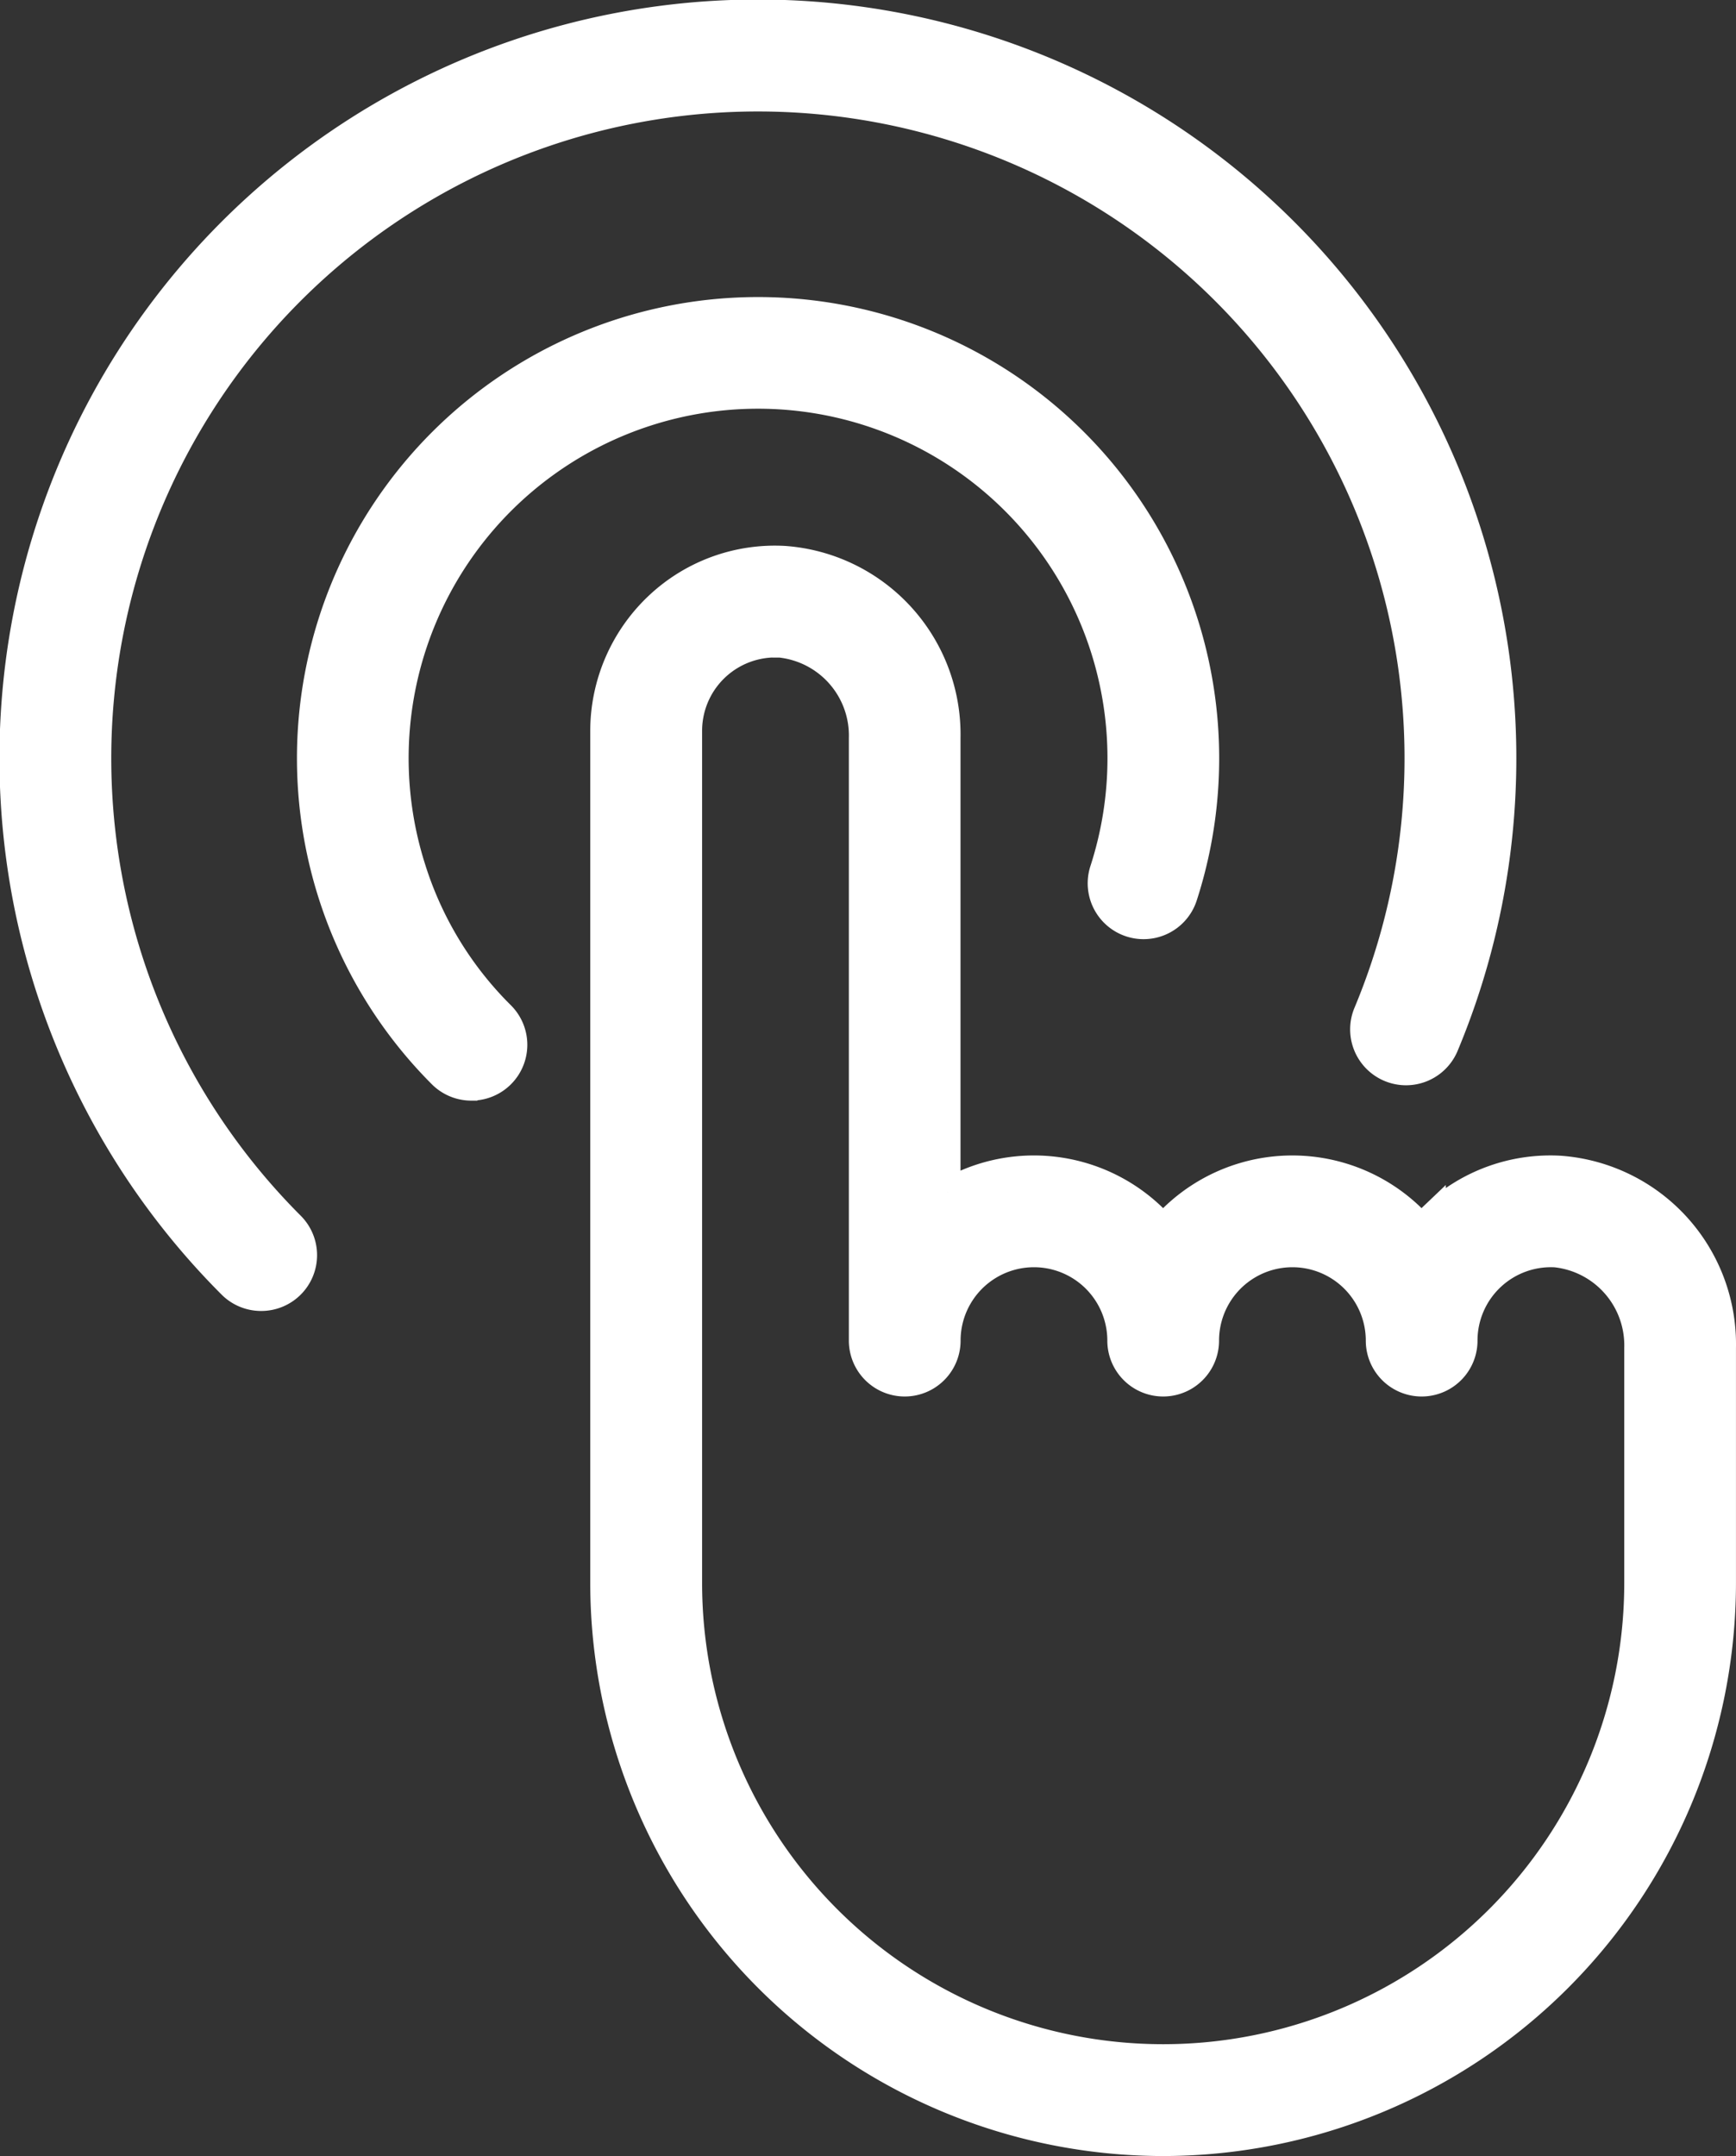 <svg xmlns="http://www.w3.org/2000/svg" width="65.353" height="81.145" viewBox="0 0 65.353 81.145">
  <rect x="0" y="0" width="65.353" height="81.145" fill="#333333" stroke="none"/>
  <g id="Enablement" transform="translate(-188.937 -79.537)">
    <path id="Path_85378" data-name="Path 85378" d="M321.4,242.139a21.087,21.087,0,0,1-21.064-21.064V189a6.5,6.5,0,0,1,2.016-4.693,6.421,6.421,0,0,1,4.8-1.766,6.612,6.612,0,0,1,6.123,6.734v17.091a6.459,6.459,0,0,1,8.127,1.325,6.46,6.46,0,0,1,9.729,0c.131-.15.269-.294.414-.432a6.422,6.422,0,0,1,4.8-1.768,6.612,6.612,0,0,1,6.123,6.734v8.847A21.088,21.088,0,0,1,321.4,242.139Zm-14.6-56.4A3.262,3.262,0,0,0,303.547,189v32.072a17.857,17.857,0,0,0,35.715,0v-8.847a3.454,3.454,0,0,0-3.084-3.533,3.262,3.262,0,0,0-3.44,3.258,1.6,1.6,0,1,1-3.206,0,3.262,3.262,0,0,0-6.524,0,1.6,1.6,0,1,1-3.206,0,3.262,3.262,0,0,0-6.524,0,1.6,1.6,0,1,1-3.206,0V189.277a3.454,3.454,0,0,0-3.084-3.533q-.089,0-.178,0Z" transform="translate(-88.679 -81.958)" fill="#fff" stroke="#fff" stroke-width="1"/>
    <path id="Path_85379" data-name="Path 85379" d="M198.766,128.376a1.6,1.6,0,0,1-1.134-.47,28.052,28.052,0,1,1,45.715-9.008,1.6,1.6,0,1,1-2.958-1.24A24.843,24.843,0,1,0,199.9,125.64a1.6,1.6,0,0,1-1.134,2.736Z" transform="translate(0 0)" fill="#fff" stroke="#fff" stroke-width="1"/>
    <path id="Path_85380" data-name="Path 85380" d="M251.272,165.052a1.6,1.6,0,0,1-1.133-.47,16.859,16.859,0,1,1,27.966-6.717,1.6,1.6,0,0,1-3.051-.986,13.654,13.654,0,1,0-26.007-.1,13.4,13.4,0,0,0,3.359,5.535,1.6,1.6,0,0,1-1.133,2.737Z" transform="translate(-44.592 -44.592)" fill="#fff" stroke="#fff" stroke-width="1"/>
  </g>
</svg>
